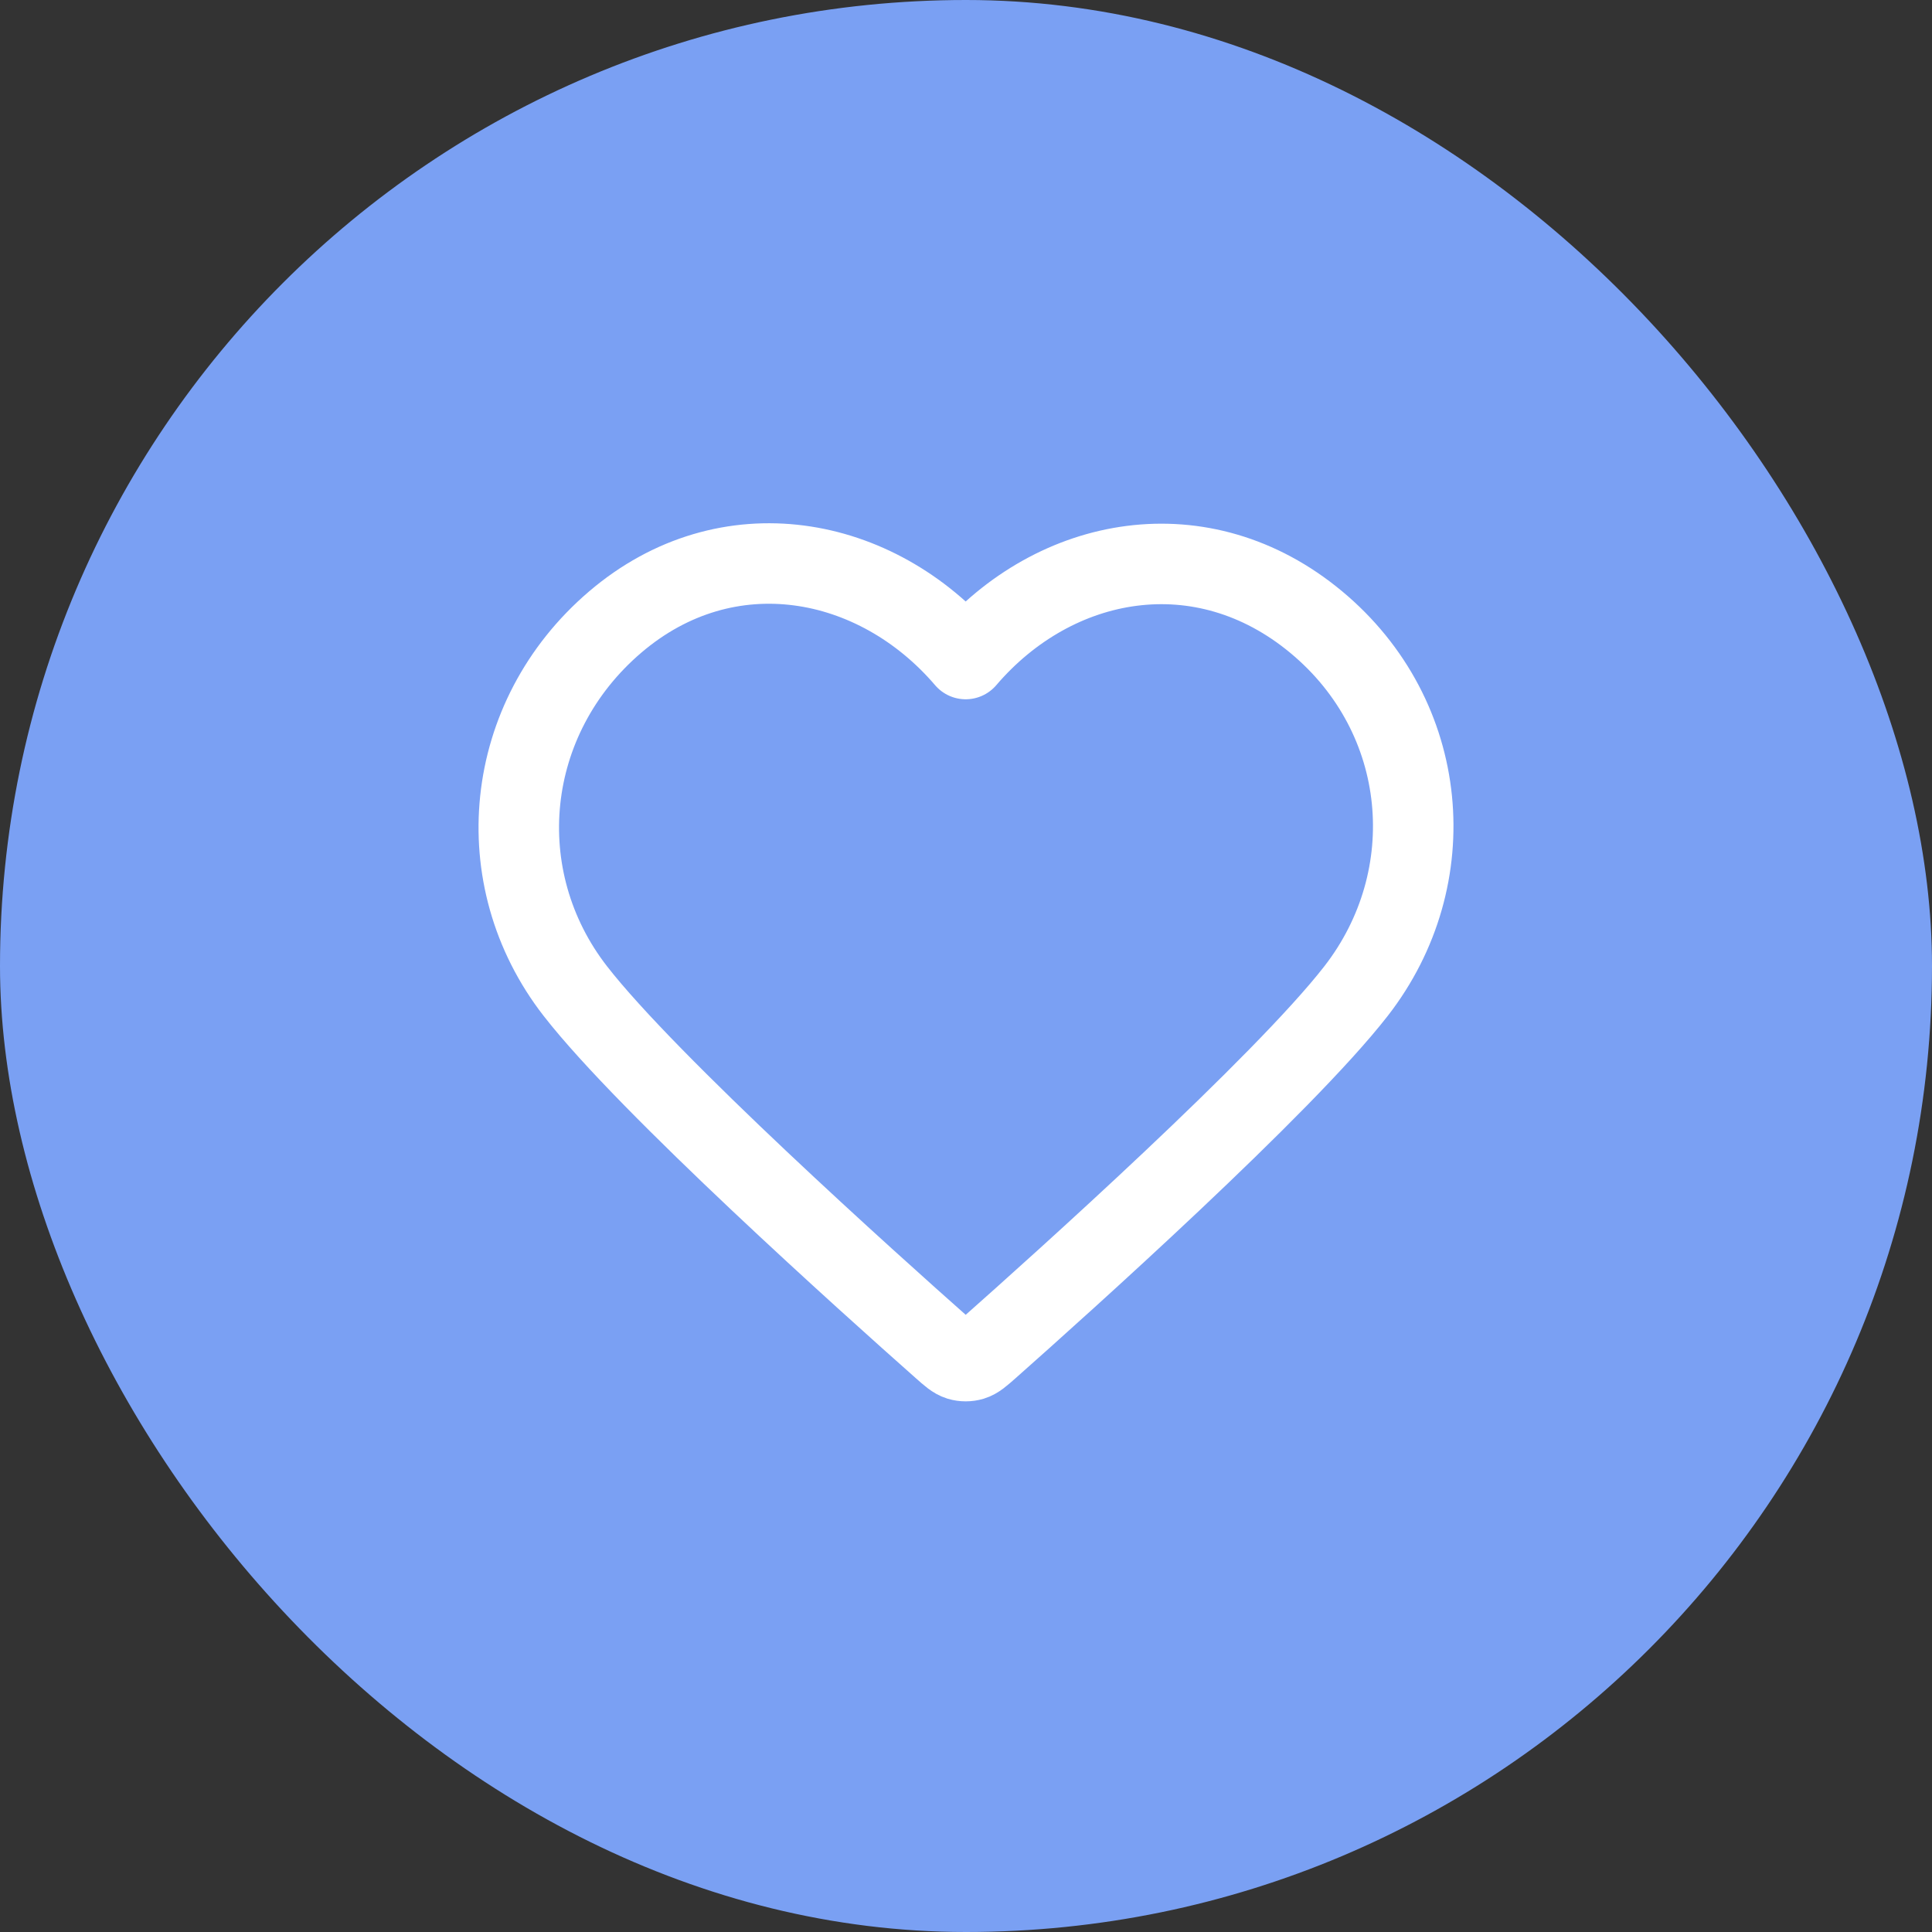 <svg width="36" height="36" viewBox="0 0 36 36" fill="none" xmlns="http://www.w3.org/2000/svg">
<rect x="0" y="0" width="36" height="36" fill="#333333" stroke="none"/>
<rect width="36" height="36" rx="18" fill="#7AA0F3"/>
<path fill-rule="evenodd" clip-rule="evenodd" d="M17.994 12.28C16.328 10.332 13.55 9.808 11.462 11.592C9.375 13.375 9.081 16.358 10.72 18.467C12.083 20.221 16.208 23.92 17.56 25.117C17.711 25.251 17.787 25.318 17.875 25.345C17.952 25.368 18.037 25.368 18.113 25.345C18.202 25.318 18.277 25.251 18.429 25.117C19.78 23.92 23.905 20.221 25.268 18.467C26.908 16.358 26.65 13.357 24.526 11.592C22.403 9.827 19.66 10.332 17.994 12.28Z" stroke="white" stroke-width="1.5" stroke-linecap="round" stroke-linejoin="round"/>
</svg>
